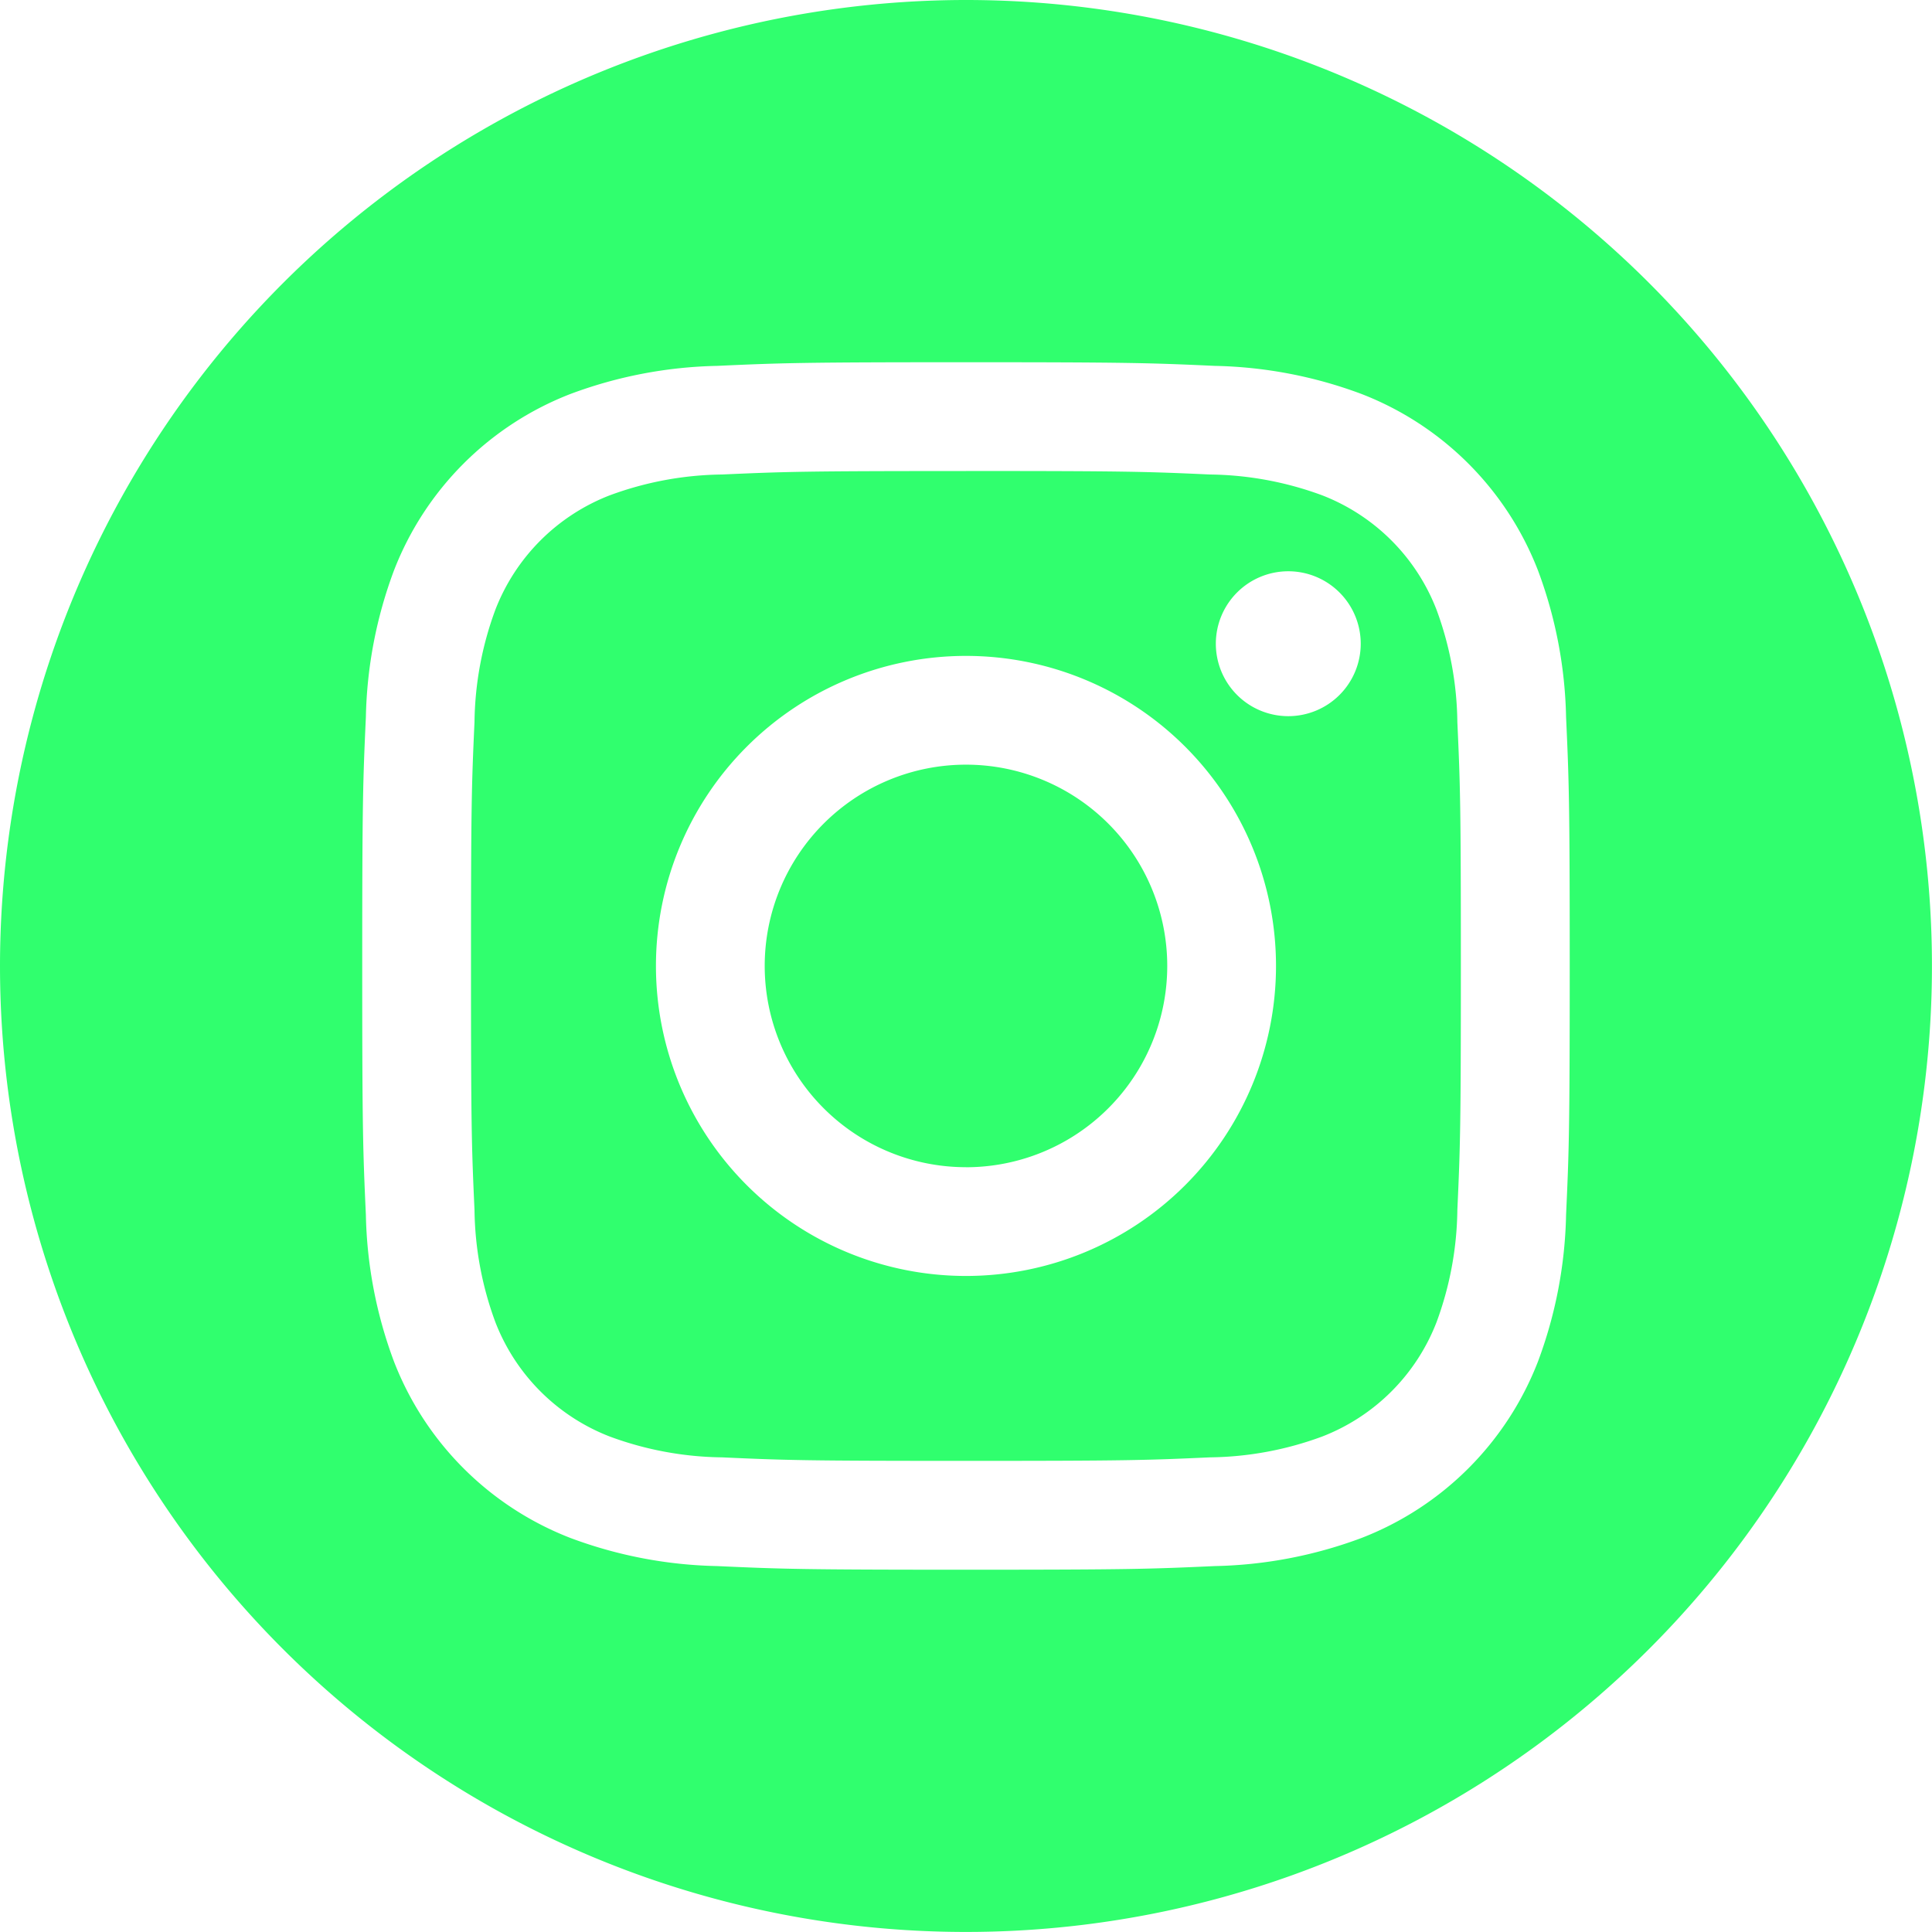 <?xml version="1.0" encoding="UTF-8"?> <svg xmlns="http://www.w3.org/2000/svg" width="40.749" height="40.749" viewBox="0 0 40.749 40.749"> <path id="iconfinder_Circled_Instagram_svg_5279112" d="M20.374,0A20.374,20.374,0,1,1,0,20.374,20.384,20.384,0,0,1,20.374,0Zm0,7.64c-3.458,0-3.892.015-5.25.077a9.348,9.348,0,0,0-3.091.592,6.512,6.512,0,0,0-3.724,3.724,9.349,9.349,0,0,0-.592,3.091c-.062,1.358-.077,1.792-.077,5.25s.015,3.892.077,5.25a9.349,9.349,0,0,0,.592,3.091,6.512,6.512,0,0,0,3.724,3.724,9.35,9.35,0,0,0,3.091.592c1.358.062,1.792.077,5.25.077s3.892-.015,5.25-.077a9.349,9.349,0,0,0,3.091-.592,6.511,6.511,0,0,0,3.724-3.724,9.349,9.349,0,0,0,.592-3.091c.062-1.358.077-1.792.077-5.25s-.015-3.892-.077-5.25a9.349,9.349,0,0,0-.592-3.091,6.512,6.512,0,0,0-3.724-3.724,9.347,9.347,0,0,0-3.091-.592C24.266,7.655,23.833,7.64,20.374,7.64Zm0,2.294c3.4,0,3.8.013,5.146.074a7.046,7.046,0,0,1,2.364.438A4.217,4.217,0,0,1,30.3,12.864a7.044,7.044,0,0,1,.438,2.364c.061,1.343.074,1.746.074,5.146s-.013,3.8-.074,5.146a7.044,7.044,0,0,1-.438,2.364A4.217,4.217,0,0,1,27.884,30.3a7.044,7.044,0,0,1-2.364.438c-1.343.061-1.745.074-5.146.074s-3.8-.013-5.146-.074a7.044,7.044,0,0,1-2.364-.438,4.217,4.217,0,0,1-2.417-2.417,7.046,7.046,0,0,1-.439-2.364c-.061-1.343-.074-1.746-.074-5.146s.013-3.8.074-5.146a7.046,7.046,0,0,1,.439-2.364,4.217,4.217,0,0,1,2.417-2.417,7.046,7.046,0,0,1,2.364-.438C16.572,9.948,16.974,9.935,20.374,9.935Zm0,3.9a6.539,6.539,0,1,0,6.539,6.539,6.539,6.539,0,0,0-6.539-6.539Zm0,10.784a4.245,4.245,0,1,1,4.245-4.245A4.245,4.245,0,0,1,20.374,24.619ZM28.7,13.577a1.528,1.528,0,1,1-1.528-1.528A1.528,1.528,0,0,1,28.7,13.577Z" fill="#30ff6e" fill-rule="evenodd"></path> </svg> 